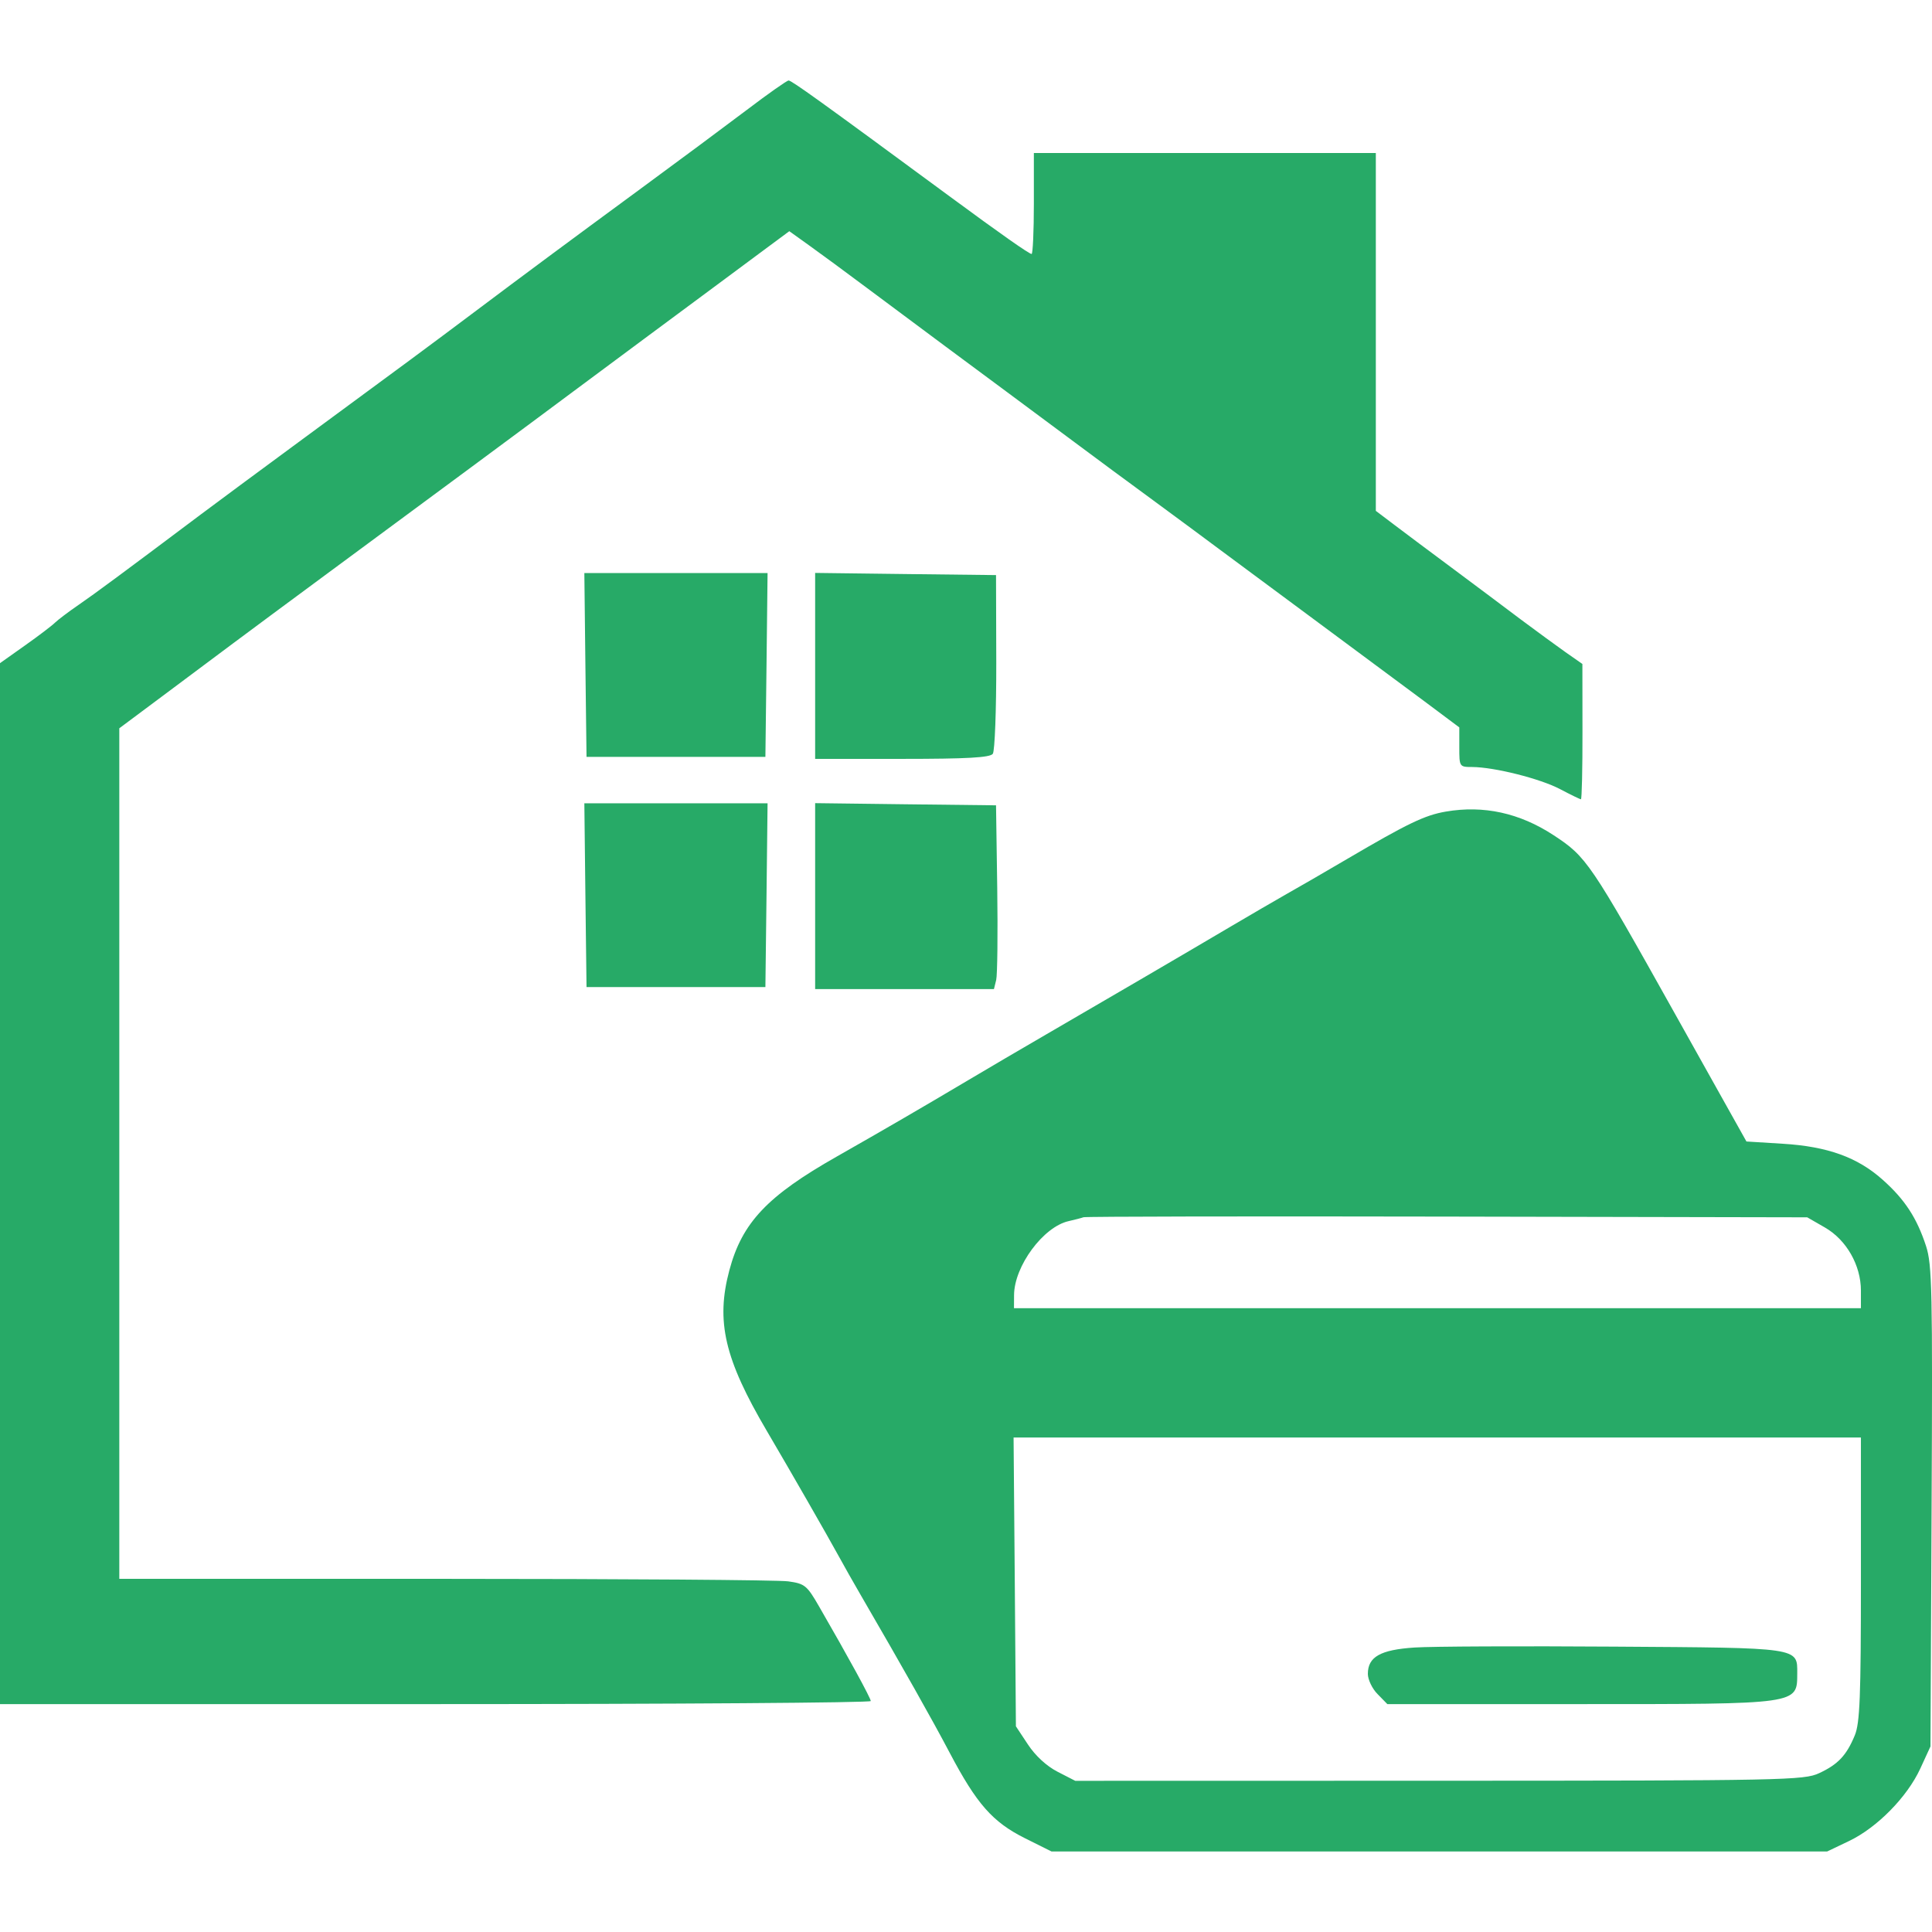 <svg width="24" height="24" viewBox="0 0 24 24" fill="none" xmlns="http://www.w3.org/2000/svg">
<path fill-rule="evenodd" clip-rule="evenodd" d="M9.279 1.364C9.017 1.562 8.418 2.007 7.948 2.352C7.027 3.029 6.548 3.384 5.853 3.906C5.367 4.271 5.008 4.537 3.705 5.495C3.229 5.845 2.685 6.248 2.494 6.391C1.49 7.145 1.189 7.367 0.979 7.512C0.852 7.599 0.719 7.7 0.683 7.735C0.647 7.771 0.479 7.899 0.309 8.019L0 8.238V14.703V21.169H5.409C8.384 21.169 10.817 21.152 10.817 21.131C10.817 21.095 10.536 20.581 10.176 19.958C10.024 19.694 9.998 19.673 9.791 19.644C9.669 19.627 7.749 19.613 5.525 19.613H1.482V14.33V9.047L2.013 8.651C2.305 8.433 2.699 8.138 2.89 7.996C3.08 7.854 3.613 7.459 4.075 7.118C5.203 6.286 6.664 5.205 7.088 4.888C7.278 4.746 7.69 4.44 8.002 4.209C8.314 3.978 8.681 3.706 8.817 3.605C8.953 3.504 9.231 3.297 9.434 3.147L9.805 2.872L10.052 3.049C10.188 3.146 10.51 3.383 10.768 3.576C11.651 4.234 11.929 4.441 12.497 4.861C12.809 5.092 13.22 5.398 13.411 5.54C13.601 5.682 14.012 5.986 14.325 6.215C14.637 6.445 15.004 6.715 15.139 6.817C15.275 6.918 15.809 7.314 16.325 7.696C16.841 8.078 17.458 8.536 17.696 8.713L18.128 9.036V9.282C18.128 9.525 18.129 9.528 18.288 9.528C18.565 9.53 19.131 9.672 19.38 9.803C19.511 9.872 19.628 9.929 19.639 9.929C19.65 9.929 19.659 9.551 19.658 9.088L19.657 8.248L19.448 8.102C19.333 8.021 19.084 7.838 18.893 7.696C18.703 7.553 18.326 7.27 18.054 7.068C17.782 6.866 17.454 6.621 17.325 6.523L17.091 6.346V4.123V1.901H14.967H12.843V2.528C12.843 2.873 12.83 3.155 12.815 3.155C12.785 3.155 12.438 2.912 11.799 2.441C10.186 1.253 9.831 0.998 9.796 1C9.774 1.001 9.541 1.165 9.279 1.364ZM7.272 8.261L7.286 9.402H8.397H9.508L9.522 8.261L9.535 7.119H8.397H7.259L7.272 8.261ZM10.126 8.272V9.427H11.207C12.014 9.427 12.299 9.411 12.333 9.364C12.358 9.33 12.377 8.816 12.376 8.223L12.373 7.144L11.25 7.131L10.126 7.117V8.272ZM7.272 11.121L7.286 12.262H8.397H9.508L9.522 11.121L9.535 9.979H8.397H7.259L7.272 11.121ZM10.126 11.132V12.287H11.236H12.347L12.375 12.174C12.39 12.111 12.396 11.598 12.388 11.032L12.373 10.004L11.25 9.991L10.126 9.977V11.132ZM17.96 10.082C17.699 10.127 17.49 10.227 16.732 10.672C16.465 10.829 16.13 11.023 15.989 11.102C15.848 11.182 15.532 11.366 15.288 11.51C14.706 11.854 13.641 12.476 12.991 12.853C12.706 13.018 12.272 13.273 12.028 13.418C11.432 13.772 10.991 14.028 10.395 14.367C9.531 14.857 9.218 15.188 9.06 15.781C8.891 16.415 9 16.882 9.526 17.776C9.822 18.279 10.275 19.069 10.422 19.337C10.482 19.448 10.604 19.662 10.692 19.814C11.232 20.744 11.575 21.352 11.797 21.773C12.133 22.41 12.33 22.634 12.732 22.835L13.063 23H17.88H22.697L22.969 22.87C23.317 22.704 23.691 22.324 23.854 21.971L23.981 21.695L23.995 18.715C24.008 16.03 24.001 15.709 23.926 15.479C23.812 15.13 23.663 14.901 23.388 14.656C23.075 14.376 22.703 14.242 22.146 14.208L21.695 14.18L21.411 13.673C21.255 13.394 20.988 12.917 20.818 12.613C19.752 10.707 19.709 10.644 19.299 10.375C18.878 10.099 18.43 10.001 17.96 10.082ZM22.669 15.248C22.937 15.402 23.117 15.717 23.117 16.033V16.251H17.856H12.596L12.597 16.088C12.599 15.729 12.96 15.239 13.276 15.169C13.35 15.152 13.433 15.131 13.46 15.121C13.487 15.112 15.521 15.108 17.98 15.113L22.45 15.122L22.669 15.248ZM23.117 19.615C23.117 21.083 23.104 21.403 23.041 21.557C22.938 21.806 22.833 21.918 22.598 22.027C22.411 22.115 22.161 22.12 17.879 22.121L13.357 22.122L13.137 22.009C13.001 21.939 12.861 21.81 12.769 21.67L12.62 21.445L12.606 19.651L12.591 17.857H17.854H23.117V19.615ZM17.573 20.466C17.147 20.494 16.992 20.582 16.992 20.794C16.992 20.864 17.046 20.978 17.113 21.045L17.234 21.169H19.635C22.359 21.169 22.324 21.174 22.326 20.788C22.327 20.463 22.369 20.47 20.052 20.455C18.898 20.447 17.783 20.452 17.573 20.466Z" fill="#27AA67"/>
</svg>
